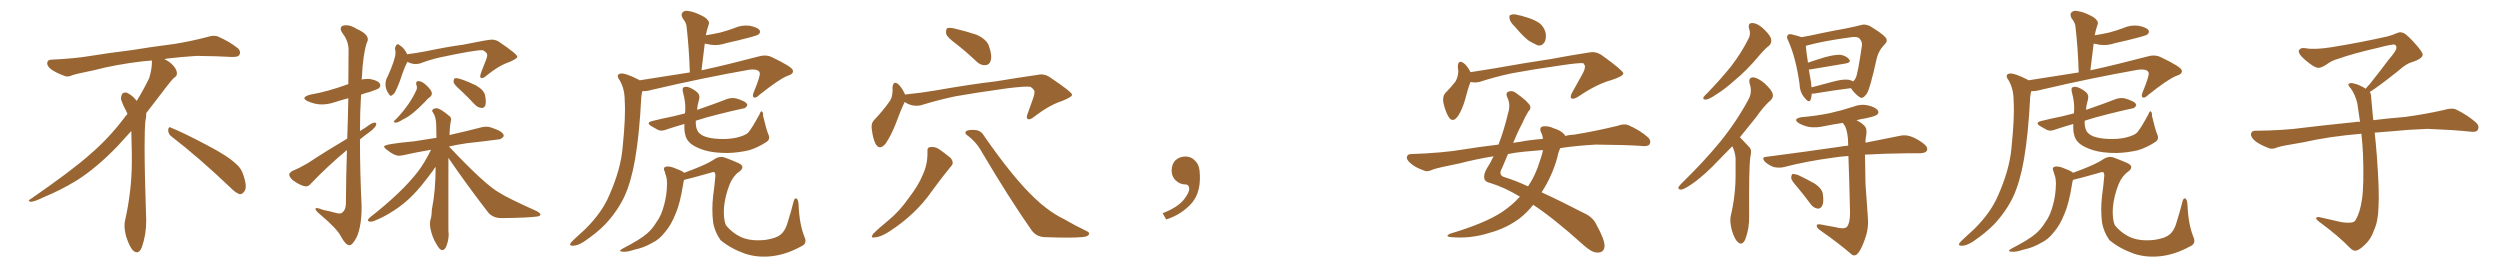 <svg xmlns="http://www.w3.org/2000/svg" xmlns:xlink="http://www.w3.org/1999/xlink" width="1350" height="150"><path fill="#996633" padding="10" d="M92.58 73.68L92.58 73.68Q90.82 72.36 90.82 70.17L90.82 70.17Q90.97 68.70 91.70 68.70L91.70 68.70Q91.99 68.70 92.43 68.99L92.43 68.99Q99.32 71.78 111.77 78.37L111.77 78.37Q123.05 84.23 127.59 88.62L127.59 88.62Q130.37 90.97 131.40 94.48L131.40 94.48Q132.71 98.29 132.71 100.63L132.71 100.63Q132.71 102.39 131.98 103.27L131.98 103.27Q130.96 104.88 129.49 104.88L129.49 104.88Q127.15 104.15 124.51 101.37L124.51 101.37Q107.08 84.81 92.58 73.68ZM82.03 33.54L82.03 33.54L82.03 32.67Q79.25 32.96 77.05 33.11L77.05 33.11Q62.26 34.86 50.68 37.94L50.68 37.94Q41.46 39.84 39.55 40.43L39.55 40.43Q37.65 41.31 36.33 41.31L36.33 41.31Q35.74 41.31 35.30 41.16L35.30 41.16Q30.76 39.55 28.13 37.79L28.13 37.79Q25.49 36.04 25.49 34.13L25.49 34.13L25.49 33.98Q25.63 32.37 27.54 32.23L27.54 32.23Q40.43 31.64 48.93 30.18L48.93 30.18Q56.84 28.86 71.92 26.95L71.92 26.95Q79.54 25.63 94.19 23.73L94.19 23.73Q103.13 22.27 111.62 20.07L111.62 20.07Q113.82 19.34 115.43 19.34L115.43 19.34Q116.60 19.34 117.48 19.63L117.48 19.63Q123.93 22.41 128.47 26.07L128.47 26.07Q129.64 27.25 129.64 28.42L129.64 28.42Q129.64 29.00 129.20 29.74L129.20 29.74Q128.61 30.76 125.68 30.76L125.68 30.76L124.95 30.76Q118.21 30.32 106.20 30.18L106.20 30.18Q97.27 30.76 90.09 31.64L90.09 31.64Q89.21 31.79 88.77 31.93L88.77 31.93Q91.41 33.11 93.60 35.45L93.60 35.45Q95.36 37.50 95.51 39.26L95.51 39.26L95.51 39.84Q95.51 41.02 94.34 41.75L94.34 41.75Q93.02 42.77 90.67 45.85L90.67 45.85Q84.23 54.35 78.96 61.08L78.96 61.08L78.96 61.82Q78.96 63.28 78.52 65.33L78.52 65.33Q78.08 69.43 78.08 79.25L78.08 79.25Q78.08 93.46 78.96 119.24L78.96 119.24Q78.96 126.71 76.61 133.45L76.61 133.45Q75.59 136.23 73.83 136.23L73.83 136.23Q72.95 136.23 71.78 135.21L71.78 135.21Q70.02 133.45 68.12 127.73L68.12 127.73Q67.24 124.37 67.24 121.88L67.24 121.88Q67.24 120.26 67.53 119.09L67.53 119.09Q71.19 102.83 71.19 87.01L71.19 87.01L71.19 82.62Q71.04 76.61 70.90 70.75L70.90 70.75Q66.80 75.29 63.57 78.81L63.57 78.81Q52.15 90.67 41.46 97.41L41.46 97.41Q32.81 102.69 23.88 106.35L23.88 106.35Q18.60 108.98 16.41 108.98L16.41 108.98Q15.53 108.54 15.53 108.25L15.53 108.25Q15.53 107.96 16.26 107.67L16.26 107.67Q39.40 91.70 48.78 83.20L48.78 83.20Q58.45 75 66.94 63.87L66.94 63.87Q67.82 62.55 68.85 61.52L68.85 61.52Q68.41 60.35 67.82 59.33L67.82 59.33Q66.65 57.28 65.63 54.49L65.63 54.49Q65.33 53.76 65.33 53.03L65.33 53.03Q65.33 52.00 65.92 50.83L65.92 50.83Q66.50 49.95 67.82 49.95L67.82 49.95L68.26 49.95Q71.19 51.27 73.10 53.61L73.10 53.61Q73.39 53.91 73.83 54.49L73.83 54.49Q77.34 48.78 80.57 42.19L80.57 42.19Q82.03 37.21 82.03 33.54ZM188.67 132.42L188.67 132.42Q186.62 132.42 183.98 127.44L183.98 127.44Q181.79 123.34 173.29 116.16L173.29 116.16Q170.36 113.82 170.36 112.79L170.36 112.79Q170.36 112.35 170.95 112.35L170.95 112.35Q171.97 112.35 174.61 113.38L174.61 113.38Q177.69 113.96 180.91 114.84L180.91 114.84Q182.37 115.28 183.25 115.28L183.25 115.28Q184.28 115.28 184.72 114.84L184.72 114.84Q186.62 113.53 186.77 110.30L186.77 110.30Q186.91 93.90 187.35 81.01L187.35 81.01Q176.95 89.65 167.87 99.17L167.87 99.17Q166.70 100.63 165.23 100.63L165.23 100.63Q162.89 100.63 158.20 97.41L158.20 97.41Q156.15 95.51 156.15 94.19L156.15 94.19Q156.45 93.02 158.20 92.14L158.20 92.14Q161.28 90.97 166.11 88.18L166.11 88.18Q176.07 81.59 187.50 74.85L187.50 74.85Q187.94 62.26 188.09 53.03L188.09 53.03Q184.28 54.05 180.69 55.22Q177.10 56.40 173.73 56.40L173.73 56.40Q170.07 56.40 166.11 54.64L166.11 54.64Q164.36 53.76 164.36 53.03L164.36 53.03Q164.36 52.00 167.43 51.12L167.43 51.12Q176.95 49.51 188.09 45.41L188.09 45.41L188.23 26.66Q188.09 21.97 185.01 18.02L185.01 18.02Q183.98 16.55 183.98 15.53L183.98 15.53Q183.98 13.62 187.06 13.62L187.06 13.62Q189.40 13.62 192.77 15.67L192.77 15.67Q198.63 18.31 198.63 21.24L198.63 21.24Q198.63 22.12 198.05 23.14L198.05 23.14Q196.00 29.44 195.41 41.75L195.41 41.75L195.26 42.92Q196.88 42.63 198.49 42.63L198.49 42.63L199.51 42.63Q205.37 43.65 205.37 46.14L205.37 46.14Q205.37 46.88 204.71 47.53Q204.05 48.19 199.66 49.66L199.66 49.66Q197.17 50.24 194.97 51.12L194.97 51.12Q194.38 60.94 194.38 70.75L194.38 70.75L197.46 68.85Q200.83 66.21 202.29 66.21L202.29 66.21Q203.17 66.21 203.17 66.94L203.17 66.94Q203.17 68.70 198.93 71.78L198.93 71.78Q196.58 73.39 194.38 75.29L194.38 75.29Q194.38 93.02 195.26 111.04L195.26 111.04L195.26 112.06Q195.26 121.73 192.77 127.73L192.77 127.73Q190.43 132.42 188.67 132.42ZM211.08 51.71L211.08 51.71Q210.50 51.71 209.91 50.68L209.91 50.68Q208.15 48.19 208.15 45.56L208.15 45.56Q208.15 43.21 209.47 41.02L209.47 41.02Q213.57 31.79 213.57 28.56L213.57 28.56Q213.57 27.39 213.28 26.22L213.28 26.22Q213.72 23.88 214.89 23.88L214.89 23.88Q215.33 23.88 215.48 24.17L215.48 24.17Q218.41 25.93 219.87 29.30L219.87 29.30Q224.41 28.71 229.25 27.83L229.25 27.83Q241.85 25.20 249.90 24.17L249.90 24.17Q263.53 21.39 265.58 21.39L265.58 21.39Q267.77 21.39 269.68 22.71L269.68 22.71Q279.35 29.30 279.35 30.62L279.35 30.62Q279.35 31.64 274.95 33.54L274.95 33.54Q269.24 35.45 262.65 40.87L262.65 40.87Q261.18 42.19 260.16 42.19L260.16 42.19Q259.42 42.19 259.28 41.16L259.28 41.16Q259.28 40.14 262.50 32.23L262.50 32.23Q263.09 30.62 263.09 30.03L263.09 30.03L263.09 29.59Q263.09 28.42 260.74 27.10L260.74 27.10L260.30 27.10Q255.91 27.10 237.30 31.05L237.30 31.05Q231.74 32.37 226.76 34.28L226.76 34.28Q225.59 34.57 224.41 34.57L224.41 34.57Q222.22 34.57 220.02 33.40L220.02 33.40Q218.70 35.45 215.92 43.80L215.92 43.80Q213.28 50.98 211.82 51.27L211.82 51.27Q211.52 51.71 211.08 51.71ZM213.87 66.21L213.87 66.21L213.57 66.21Q212.70 66.21 212.70 65.77L212.70 65.77Q212.70 65.19 214.31 63.87L214.31 63.87Q221.34 56.40 224.85 48.63L224.85 48.63Q225.15 48.05 225.15 47.31L225.15 47.31Q225.15 46.73 224.93 46.07Q224.71 45.41 224.71 44.97L224.71 44.97Q224.71 43.80 226.03 43.80L226.03 43.80Q227.93 43.80 230.57 46.36Q233.20 48.93 233.20 50.39L233.20 50.39Q233.20 51.71 232.10 52.44Q231.01 53.17 229.54 54.93L229.54 54.93Q222.36 62.40 217.68 64.45L217.68 64.45Q214.89 66.21 213.87 66.21ZM260.16 58.30L260.16 58.30Q258.11 58.15 256.64 56.69L256.64 56.69Q252.39 52.15 248.44 48.49L248.44 48.49Q245.36 45.85 244.92 44.38L244.92 44.38Q244.92 42.92 245.51 42.33L245.51 42.33L246.09 42.19Q248.73 42.19 257.08 46.14L257.08 46.14Q261.33 48.63 261.91 51.42L261.91 51.42Q262.35 53.32 262.35 54.79L262.35 54.79Q262.35 58.30 260.16 58.30ZM238.77 135.06L238.77 135.06Q237.45 135.06 235.69 131.84L235.69 131.84Q233.35 128.17 232.32 122.90L232.32 122.90L232.18 121.00Q232.18 119.97 232.32 119.09L232.32 119.09Q233.06 117.33 233.20 113.23L233.20 113.23Q235.25 102.83 235.25 90.09L235.25 90.09Q234.38 91.11 233.79 92.14L233.79 92.14Q227.20 101.07 223.10 105.18L223.10 105.18Q218.41 110.01 212.77 113.67Q207.13 117.33 202.15 119.24L202.15 119.24Q201.27 119.68 200.39 119.68L200.39 119.68Q198.63 119.68 198.63 118.95L198.63 118.95Q198.63 118.51 199.66 117.48L199.66 117.48Q217.24 103.71 225.73 92.58L225.73 92.58Q229.25 88.04 232.76 80.86L232.76 80.86Q224.41 82.32 217.82 83.79L217.82 83.79Q216.50 84.08 215.33 84.08L215.33 84.08Q212.84 84.08 208.89 80.86L208.89 80.86Q207.42 79.83 207.42 79.10L207.42 79.10Q207.42 77.78 223.54 76.32L223.54 76.32L235.69 74.41Q235.69 70.46 235.55 67.38L235.55 67.38Q235.40 63.13 233.94 60.94L233.94 60.94Q233.35 60.21 233.35 59.77L233.35 59.77Q233.35 59.33 234.01 58.89Q234.67 58.45 235.69 58.45L235.69 58.45Q237.74 58.45 242.87 62.84L242.87 62.84Q243.60 63.43 243.60 64.45L243.60 64.45L243.46 65.48Q242.87 67.97 242.72 72.95L242.72 72.95Q242.72 72.80 243.16 72.80L243.16 72.80Q251.66 70.90 260.16 68.70L260.16 68.70Q261.47 68.41 262.65 68.41L262.65 68.41Q264.26 68.41 265.58 68.99L265.58 68.99Q272.02 71.04 272.02 73.39L272.02 73.39L272.02 73.54Q270.70 75.29 269.24 75.29L269.24 75.29L269.09 75.29Q261.47 76.32 252.10 77.34L252.10 77.34Q246.97 78.08 242.43 79.10L242.43 79.10Q262.35 100.20 269.82 104.15L269.82 104.15Q273.49 106.64 290.04 114.11L290.04 114.11Q291.80 115.14 291.80 115.72L291.80 115.72Q291.80 116.75 290.19 116.89L290.19 116.89Q285.64 117.63 270.70 117.77L270.70 117.77Q266.46 117.77 263.82 114.99L263.82 114.99Q251.81 99.46 242.14 85.25L242.14 85.25L242.14 124.51L242.29 126.56Q242.29 129.93 240.82 133.45L240.82 133.45Q239.94 135.06 238.77 135.06ZM345.41 43.36L345.41 43.36Q360.21 41.02 372.51 39.11L372.51 39.11Q372.07 25.78 370.75 14.36L370.75 14.36Q370.61 12.30 368.70 9.96L368.70 9.96Q367.53 7.76 368.55 6.74L368.55 6.74Q369.73 5.42 372.07 6.01L372.07 6.01Q375.44 6.45 380.42 9.23L380.42 9.23Q383.35 11.28 382.76 13.04L382.76 13.04Q382.47 13.92 382.03 15.38L382.03 15.38Q381.59 16.85 381.15 19.04L381.15 19.04Q384.96 18.46 388.92 17.58L388.92 17.58Q392.72 16.55 396.39 15.23L396.39 15.23Q400.49 13.33 404.88 13.92L404.88 13.92Q409.13 14.79 410.16 16.26L410.16 16.26Q410.89 17.58 409.57 18.60L409.57 18.60Q409.13 19.04 405.91 19.92L405.91 19.92Q398.88 21.83 392.14 23.29L392.14 23.29Q387.89 24.76 383.79 24.17L383.79 24.17Q382.03 23.73 380.57 23.58L380.57 23.58Q379.69 30.47 378.81 37.94L378.81 37.94Q379.39 37.79 380.27 37.65L380.27 37.65Q393.60 34.72 409.13 30.62L409.13 30.62Q413.38 29.30 416.60 30.76L416.60 30.76Q428.03 36.18 428.17 38.09L428.17 38.09Q428.61 39.99 425.10 41.02L425.10 41.02Q420.70 42.77 410.01 51.27L410.01 51.27Q408.11 53.17 407.08 52.59L407.08 52.59Q406.05 52.00 407.08 49.66L407.08 49.66Q410.45 41.46 410.30 39.55L410.30 39.55Q410.01 37.06 404.59 37.65L404.59 37.65Q379.69 42.04 352.73 48.34L352.73 48.34Q349.07 49.37 346.88 49.22L346.88 49.22Q346.44 50.68 346.29 52.59L346.29 52.59Q345.26 72.80 342.92 86.13L342.92 86.13Q340.87 98.00 337.21 106.05L337.21 106.05Q333.40 114.11 326.81 121.14L326.81 121.14Q322.27 125.83 315.09 130.66L315.09 130.66Q311.72 132.71 309.38 132.71L309.38 132.71Q307.47 132.71 307.91 131.69L307.91 131.69Q308.35 130.66 310.55 128.76L310.55 128.76Q313.18 126.42 315.97 123.78L315.97 123.78Q325.05 114.84 329.00 105.47L329.00 105.47Q335.16 91.55 336.18 79.98L336.18 79.98Q337.94 62.84 337.35 54.49L337.35 54.49Q337.35 48.05 334.72 43.51L334.72 43.51Q332.23 40.14 335.30 39.70L335.30 39.70Q337.79 39.40 344.97 43.07L344.97 43.07Q345.26 43.21 345.41 43.36ZM414.84 72.36L414.84 72.36Q416.16 75.15 413.96 76.61L413.96 76.61Q409.28 79.69 404.44 81.15L404.44 81.15Q398.73 82.47 392.87 82.62L392.87 82.62Q385.40 82.62 380.42 81.15L380.42 81.15Q375.44 79.54 373.10 77.64L373.10 77.64Q370.46 75.44 370.02 72.66L370.02 72.66Q369.43 70.90 369.58 66.94L369.58 66.94Q364.45 68.41 360.06 69.87L360.06 69.87Q357.28 71.04 355.37 70.17L355.37 70.17Q353.47 69.14 351.71 68.12L351.71 68.12Q348.63 66.21 352.29 65.33L352.29 65.33Q358.15 63.87 363.43 62.84L363.43 62.84Q366.36 62.11 369.87 61.23L369.87 61.23Q369.87 60.64 370.02 60.06L370.02 60.06Q370.31 55.22 368.85 49.95L368.85 49.95Q368.26 47.61 369.14 47.17L369.14 47.17Q370.31 46.58 372.07 47.17L372.07 47.17Q375 48.34 376.76 50.10L376.76 50.10Q378.08 51.42 377.49 53.76L377.49 53.76Q376.61 56.69 376.46 59.33L376.46 59.33Q377.49 58.89 378.96 58.45L378.96 58.45Q385.84 56.10 392.58 53.47L392.58 53.47Q395.21 52.59 397.56 53.17L397.56 53.17Q399.61 53.76 400.49 54.20L400.49 54.20Q403.56 55.37 403.56 56.84L403.56 56.84Q402.69 58.59 401.22 58.59L401.22 58.59Q395.07 59.91 387.60 61.82L387.60 61.82Q381.01 63.43 375.73 65.19L375.73 65.19Q375.59 68.26 376.46 70.17L376.46 70.17Q377.05 72.07 380.13 73.54L380.13 73.54Q383.64 74.85 388.18 75L388.18 75Q393.46 75.29 398.00 74.27L398.00 74.27Q402.54 73.10 404.00 71.63L404.00 71.63Q406.05 69.29 410.16 61.67L410.16 61.67Q410.89 59.62 411.47 60.21L411.47 60.21Q412.21 60.79 412.06 62.55L412.06 62.55Q413.82 70.02 414.84 72.36ZM432.42 133.15L432.42 133.15L432.42 133.15Q424.95 137.26 417.33 138.28L417.33 138.28Q409.28 139.31 402.25 136.96L402.25 136.96Q394.48 134.18 389.06 129.64L389.06 129.64Q385.99 125.24 385.11 120.26L385.11 120.26Q384.23 113.23 385.11 105.62L385.11 105.62Q385.84 100.49 386.28 95.21L386.28 95.21Q386.43 93.90 385.84 93.02L385.84 93.02Q385.11 92.72 383.64 93.31L383.64 93.31Q373.83 96.09 369.43 97.12L369.43 97.12Q368.99 98.29 368.85 99.76L368.85 99.76Q367.24 109.86 364.89 115.28L364.89 115.28Q362.40 121.58 359.18 125.24L359.18 125.24Q356.10 129.35 352.00 131.25L352.00 131.25Q347.75 133.74 342.77 134.77L342.77 134.77Q338.82 136.08 336.91 135.94L336.91 135.94Q333.11 135.94 336.33 134.18L336.33 134.18Q345.70 129.35 349.37 126.12L349.37 126.12Q352.29 123.63 354.49 119.97L354.49 119.97Q357.13 116.46 358.59 110.74L358.59 110.74Q360.06 105.76 360.21 99.17L360.21 99.17Q360.21 96.68 359.62 94.92L359.62 94.92Q359.18 93.75 359.03 92.87L359.03 92.87Q357.86 90.67 359.33 90.09L359.33 90.09Q361.38 89.36 365.48 91.26L365.48 91.26Q368.41 92.29 369.43 93.31L369.43 93.31Q371.48 92.58 374.12 91.55L374.12 91.55Q382.03 88.48 385.55 86.13L385.55 86.13Q388.62 83.94 391.85 85.25L391.85 85.25Q396.53 87.01 398.73 88.04L398.73 88.04Q402.83 89.94 399.17 92.72L399.17 92.72Q395.95 94.92 394.04 99.46L394.04 99.46Q391.55 105.76 390.97 111.91L390.97 111.91Q390.53 118.07 391.99 121.58L391.99 121.58Q395.80 126.27 401.22 128.47L401.22 128.47Q406.49 130.37 413.67 129.49L413.67 129.49Q419.24 128.61 421.44 126.71L421.44 126.71Q424.22 124.66 425.68 118.95L425.68 118.95Q427.15 114.40 428.61 108.54L428.61 108.54Q429.20 106.64 430.22 107.23L430.22 107.23Q431.10 107.96 431.25 110.74L431.25 110.74Q431.69 121.29 434.47 128.03L434.47 128.03Q436.08 131.69 432.42 133.15ZM516.36 23.73L516.36 23.73Q511.52 20.21 510.94 18.31L510.94 18.31Q510.64 15.82 511.52 15.23L511.52 15.23Q512.55 14.79 515.33 15.38L515.33 15.38Q521.63 16.85 527.34 18.75L527.34 18.75Q533.06 21.39 534.08 25.05L534.08 25.05Q535.84 30.03 534.96 32.81L534.96 32.81Q534.23 35.01 532.32 35.16L532.32 35.16Q529.54 35.45 527.20 33.11L527.20 33.11Q521.63 27.83 516.36 23.73ZM488.53 55.08L488.53 55.08Q488.38 55.22 488.38 55.37L488.38 55.37Q486.33 59.62 483.54 67.24L483.54 67.24Q481.05 73.39 478.27 77.49L478.27 77.49Q474.90 81.59 472.71 77.49L472.71 77.49Q471.39 74.85 470.80 70.02L470.80 70.02Q470.21 66.80 471.97 64.89L471.97 64.89Q476.81 59.77 480.03 55.22L480.03 55.22Q481.79 53.03 481.93 49.80L481.93 49.80Q482.08 48.34 481.93 47.31L481.93 47.31Q482.37 43.21 485.16 45.56L485.16 45.56Q486.91 47.17 488.67 50.83L488.67 50.83Q488.67 50.98 488.67 51.12L488.67 51.12Q488.96 50.98 489.11 50.98L489.11 50.98Q497.02 50.24 504.64 48.93L504.64 48.93Q524.71 45.41 537.60 43.95L537.60 43.95Q550.05 41.89 560.30 40.43L560.30 40.43Q563.96 39.55 567.19 41.89L567.19 41.89Q578.76 49.66 578.91 51.12L578.91 51.12Q579.05 52.29 573.63 54.49L573.63 54.49Q566.75 56.69 558.69 62.84L558.69 62.84Q556.35 64.89 555.03 64.31L555.03 64.31Q554.00 63.72 554.88 61.52L554.88 61.52Q556.49 56.98 557.96 52.88L557.96 52.88Q558.69 50.68 558.54 50.10L558.54 50.10Q559.13 48.78 556.49 46.88L556.49 46.88Q553.71 46.44 543.46 47.75L543.46 47.75Q526.61 50.10 515.92 52.00L515.92 52.00Q506.25 54.05 497.31 56.84L497.31 56.84Q492.63 57.86 488.53 55.08ZM500.83 82.03L500.83 82.03Q500.54 79.54 502.44 79.39L502.44 79.39Q504.93 79.10 507.13 80.57L507.13 80.57Q510.50 82.91 513.28 85.25L513.28 85.25Q515.48 87.89 513.57 89.79L513.57 89.79Q508.59 95.80 503.17 103.27L503.17 103.27Q494.53 115.72 480.32 124.95L480.32 124.95Q475.63 128.03 472.41 128.17L472.41 128.17Q469.92 128.76 471.39 126.42L471.39 126.42Q474.02 123.63 479.44 119.24L479.44 119.24Q485.74 114.11 490.72 106.93L490.72 106.93Q496.00 100.05 498.19 94.63L498.19 94.63Q500.98 88.77 500.83 82.03ZM522.36 73.10L522.36 73.10L522.36 73.10Q520.90 72.07 521.48 71.04L521.48 71.04Q522.95 69.73 527.49 70.31L527.49 70.31Q530.13 70.90 531.59 73.68L531.59 73.68Q547.41 96.39 558.84 107.08L558.84 107.08Q562.35 110.45 564.99 112.35L564.99 112.35Q570.26 116.31 574.37 118.21L574.37 118.21Q580.37 121.73 587.11 124.95L587.11 124.95Q588.72 125.83 587.84 126.86L587.84 126.86Q586.96 127.88 584.33 128.03L584.33 128.03Q578.61 128.61 563.53 128.03L563.53 128.03Q559.42 127.59 557.08 124.37L557.08 124.37Q545.07 107.23 530.42 82.47L530.42 82.47Q527.34 76.76 522.36 73.10ZM647.75 91.99L647.75 91.99L647.75 91.99Q648.93 103.27 643.65 109.57L643.65 109.57Q638.09 115.87 629.74 118.51L629.74 118.51L627.83 115.14Q636.47 111.77 639.70 107.23L639.70 107.23Q642.19 103.86 642.19 101.95L642.19 101.95Q642.04 99.61 640.14 99.61L640.14 99.61Q637.06 99.61 634.72 97.27L634.72 97.27Q632.67 95.21 632.67 91.99L632.67 91.99Q632.81 88.48 634.72 86.57L634.72 86.57Q636.91 84.52 640.14 84.52L640.14 84.52Q642.92 84.52 644.82 86.28L644.82 86.28Q647.31 88.33 647.75 91.99ZM818.12 14.50L818.12 14.50Q815.63 12.16 815.19 10.25L815.19 10.25Q814.75 8.20 815.77 8.06L815.77 8.06Q817.24 7.32 820.02 8.20L820.02 8.20Q821.92 8.50 823.39 9.08L823.39 9.08Q827.34 10.11 830.57 12.01L830.57 12.01Q833.64 13.92 834.67 17.87L834.67 17.87Q835.11 20.80 834.08 22.71L834.08 22.71Q832.62 25.05 830.27 24.46L830.27 24.46Q828.37 23.58 825.73 22.12L825.73 22.12Q822.66 19.92 818.12 14.50ZM794.09 44.24L794.09 44.24Q792.63 47.90 791.16 53.76L791.16 53.76Q789.70 58.89 787.50 62.40L787.50 62.40Q784.42 66.94 782.08 62.84L782.08 62.84Q780.47 60.06 779.44 55.52L779.44 55.52Q778.86 52.29 780.32 50.39L780.32 50.39Q783.54 47.17 785.89 44.09L785.89 44.09Q787.35 41.75 787.50 38.53L787.50 38.53Q787.35 37.06 787.21 36.04L787.21 36.04Q787.35 31.93 790.43 34.13L790.43 34.13Q792.19 35.30 794.09 38.96L794.09 38.96Q799.95 38.09 806.10 37.06L806.10 37.06Q825.15 33.69 837.16 31.93L837.16 31.93Q848.88 29.74 858.54 28.27L858.54 28.27Q862.06 27.69 865.28 30.03L865.28 30.03Q876.42 38.09 876.56 39.55L876.56 39.55Q876.86 41.02 870.26 43.21L870.26 43.21Q862.21 45.41 852.54 52.00L852.54 52.00Q849.90 53.76 848.58 53.17L848.58 53.17Q847.71 52.59 848.73 50.39L848.73 50.39Q851.81 44.82 854.59 39.84L854.59 39.84Q855.91 37.35 855.76 36.47L855.76 36.47Q856.35 35.89 855.03 34.13L855.03 34.13Q852.69 33.84 842.87 35.30L842.87 35.30Q826.61 37.65 816.50 39.55L816.50 39.55Q807.42 41.46 798.93 44.24L798.93 44.24Q796.44 44.82 794.09 44.24ZM820.75 106.20L820.75 106.20Q812.55 101.22 804.93 98.88L804.93 98.88Q802.00 98.29 801.56 96.53L801.56 96.53Q800.98 94.34 802.73 91.26L802.73 91.26Q804.64 88.33 806.54 84.38L806.54 84.38Q796.73 85.99 788.38 88.18L788.38 88.18Q776.51 90.53 773.73 91.55L773.73 91.55Q770.95 92.87 769.48 92.29L769.48 92.29Q764.79 90.67 762.45 88.77L762.45 88.77Q759.67 86.72 759.67 84.96L759.67 84.96Q759.96 83.20 761.87 83.20L761.87 83.20Q779.00 82.62 790.14 80.71L790.14 80.71Q797.17 79.54 809.18 78.08L809.18 78.08Q812.11 70.61 814.45 60.79L814.45 60.79Q815.77 56.40 814.01 52.73L814.01 52.73Q812.70 49.95 814.89 49.37L814.89 49.37Q816.80 48.78 818.70 50.24L818.70 50.24Q825.29 54.93 826.32 57.28L826.32 57.28Q826.76 58.89 825.29 60.21L825.29 60.21Q823.54 62.99 821.78 67.09L821.78 67.09Q819.87 70.46 817.09 77.20L817.09 77.20Q818.85 76.76 820.75 76.61L820.75 76.61Q825.59 75.59 833.20 75L833.20 75Q832.91 72.66 832.03 71.19L832.03 71.19Q831.15 68.85 833.06 68.26L833.06 68.26Q835.99 67.82 839.06 69.29L839.06 69.29Q843.02 70.46 844.92 72.80L844.92 72.80Q845.07 72.95 845.21 73.39L845.21 73.39Q847.56 72.80 850.34 72.66L850.34 72.66Q861.91 70.75 873.34 67.97L873.34 67.97Q877.00 66.65 879.20 67.53L879.20 67.53Q885.64 70.31 890.04 74.27L890.04 74.27Q891.80 76.03 890.77 77.93L890.77 77.93Q889.75 79.25 886.52 78.81L886.52 78.81Q877.73 78.22 861.77 78.08L861.77 78.08Q851.07 78.66 842.58 79.98L842.58 79.98Q841.55 81.88 840.97 84.96L840.97 84.96Q838.18 95.07 832.47 103.86L832.47 103.86Q842.43 108.40 855.18 114.99L855.18 114.99Q860.16 117.19 862.06 121.29L862.06 121.29Q866.60 129.49 866.46 133.01L866.46 133.01Q866.16 136.52 862.50 136.38L862.50 136.38Q859.57 136.38 855.18 132.42L855.18 132.42Q838.92 117.77 827.93 110.60L827.93 110.60Q824.71 114.70 820.61 117.92L820.61 117.92Q813.28 123.34 804.49 125.68L804.49 125.68Q794.09 129.05 783.40 128.03L783.40 128.03Q780.18 127.73 782.81 126.27L782.81 126.27Q802.00 120.56 811.23 114.40L811.23 114.40Q816.65 110.74 820.75 106.20ZM831.59 86.72L831.59 86.72L831.59 86.72Q832.76 83.64 833.20 81.01L833.20 81.01Q828.22 81.45 823.24 81.88L823.24 81.88Q818.41 82.32 814.31 83.20L814.31 83.20Q812.84 86.72 811.08 90.82L811.08 90.82Q808.74 94.78 812.84 95.80L812.84 95.80Q818.12 97.41 825.15 100.63L825.15 100.63Q829.25 94.63 831.59 86.72ZM944.53 15.53L944.53 15.53Q943.65 12.30 946.44 12.45L946.44 12.45Q949.22 12.60 952.44 15.67L952.44 15.67Q956.25 19.34 956.40 21.24L956.40 21.24Q956.84 23.14 955.37 24.61L955.37 24.61Q953.03 26.37 949.95 30.03L949.95 30.03Q943.07 38.23 936.91 43.21L936.91 43.21Q931.20 48.34 926.81 50.98L926.81 50.98Q923.00 53.61 921.24 53.76L921.24 53.76Q919.34 53.91 919.92 52.44L919.92 52.44Q920.51 51.56 921.97 50.24L921.97 50.24Q929.30 42.63 934.72 35.89L934.72 35.89Q940.28 28.71 944.24 20.80L944.24 20.80Q945.56 18.31 944.53 15.53ZM935.45 78.96L935.45 78.96Q931.93 82.62 928.86 85.69L928.86 85.69Q920.21 94.92 913.48 99.46L913.48 99.46Q909.38 102.25 907.91 102.39L907.91 102.39Q905.86 102.39 906.45 100.93L906.45 100.93Q906.88 100.20 908.35 98.73L908.35 98.73Q920.07 87.30 928.86 76.61L928.86 76.61Q937.79 65.63 944.38 53.32L944.38 53.32Q946.29 49.66 944.82 45.12L944.82 45.12Q943.95 41.89 946.73 41.75L946.73 41.75Q949.37 42.04 953.03 45.12L953.03 45.12Q956.84 48.78 957.28 50.68L957.28 50.68Q957.71 52.59 956.25 54.05L956.25 54.05Q952.59 57.13 948.19 63.43L948.19 63.43Q943.65 69.14 939.55 74.12L939.55 74.12Q939.84 74.41 940.28 74.85L940.28 74.85Q942.19 76.90 944.82 79.69L944.82 79.69Q946.14 81.15 945.12 85.11L945.12 85.11Q944.38 90.82 944.53 116.75L944.53 116.75Q944.68 123.34 942.48 129.20L942.48 129.20Q940.72 133.01 938.38 130.66L938.38 130.66Q936.62 129.20 935.16 124.22L935.16 124.22Q933.98 119.53 934.57 116.75L934.57 116.75Q937.35 105.03 937.21 93.46L937.21 93.46Q937.21 89.36 937.21 85.25L937.21 85.25Q936.91 82.03 935.45 78.96ZM978.37 50.54L978.37 50.54Q978.22 52.44 977.78 53.76L977.78 53.76Q976.90 55.96 974.56 52.88L974.56 52.88Q971.92 49.95 971.78 45.56L971.78 45.56Q969.73 30.91 965.63 21.97L965.63 21.97Q964.45 19.78 965.48 18.90L965.48 18.90Q965.92 18.16 967.68 18.60L967.68 18.60Q971.34 19.48 972.80 20.07L972.80 20.07Q977.34 19.34 983.06 18.02L983.06 18.02Q990.82 16.41 996.68 15.38L996.68 15.38Q1001.07 14.50 1004.59 13.62L1004.59 13.62Q1006.93 12.74 1009.72 14.06L1009.72 14.06Q1015.87 17.72 1018.07 20.07L1018.07 20.07Q1019.68 21.97 1017.92 23.73L1017.92 23.73Q1014.40 27.25 1013.38 31.79L1013.38 31.79L1013.38 31.79Q1009.86 47.75 1008.11 50.54L1008.11 50.54Q1005.91 53.61 1004.44 52.59L1004.44 52.59Q1002.10 51.27 999.46 47.61L999.46 47.61Q990.97 48.63 979.54 50.54L979.54 50.54Q978.81 50.54 978.37 50.54ZM998.29 43.07L998.29 43.07Q999.76 43.36 1000.63 43.95L1000.63 43.95Q1001.51 43.36 1002.10 42.04L1002.10 42.04Q1003.27 39.70 1005.47 24.32L1005.47 24.32Q1005.62 22.56 1004.15 20.80L1004.15 20.80Q1002.98 19.63 999.76 20.07L999.76 20.07Q984.67 22.12 976.17 24.46L976.17 24.46Q975.59 24.61 975.15 24.76L975.15 24.76Q975.29 27.54 976.32 33.84L976.32 33.84Q980.57 32.37 985.40 30.91L985.40 30.91Q990.82 29.44 993.90 29.59L993.90 29.59Q997.12 30.18 998.58 32.08L998.58 32.08Q999.76 33.69 996.68 34.28L996.68 34.28Q988.62 35.60 977.49 37.50L977.49 37.50Q976.90 37.50 976.76 37.50L976.76 37.50Q977.34 40.58 977.93 44.24L977.93 44.24Q978.08 45.70 978.22 47.17L978.22 47.17Q983.64 45.70 990.38 43.95L990.38 43.95Q995.51 42.63 998.29 43.07ZM990.82 122.61L990.82 122.61Q995.51 123.93 997.27 122.61L997.27 122.61Q999.02 120.56 999.02 114.84L999.02 114.84Q998.58 95.36 998.14 84.23L998.14 84.23Q993.75 84.52 990.09 85.11L990.09 85.11Q975.73 87.01 963.28 90.23L963.28 90.23Q961.08 90.82 957.86 90.23L957.86 90.23Q955.37 89.36 953.17 87.45L953.17 87.45Q950.83 84.81 953.91 84.67L953.91 84.67Q975.29 81.88 993.46 79.25L993.46 79.25Q995.65 78.81 998.00 78.66L998.00 78.66Q998.00 78.08 998.00 77.93L998.00 77.93Q998.00 71.63 996.24 67.97L996.24 67.97Q995.36 66.94 995.21 66.36L995.21 66.36Q990.09 67.09 985.11 68.12L985.11 68.12Q980.71 69.14 976.76 68.55L976.76 68.55Q973.54 67.82 971.34 66.50L971.34 66.50Q967.82 64.16 972.80 63.28L972.80 63.28Q981.15 62.55 988.18 61.08L988.18 61.08Q994.63 59.62 1000.49 57.71L1000.49 57.71Q1004.88 55.96 1008.98 56.98L1008.98 56.98Q1013.09 58.01 1014.11 59.77L1014.11 59.77Q1014.84 60.94 1013.53 61.96L1013.53 61.96Q1012.50 62.84 1007.52 63.87L1007.52 63.87Q1004.74 64.31 1002.54 64.89L1002.54 64.89Q1006.35 66.94 1007.37 68.70L1007.37 68.70Q1008.40 70.31 1007.52 74.41L1007.52 74.41Q1007.37 75.59 1007.37 77.05L1007.37 77.05Q1018.07 74.85 1025.68 73.39L1025.68 73.39Q1028.61 72.66 1031.40 73.54L1031.40 73.54Q1034.77 74.56 1038.87 77.64L1038.87 77.64Q1041.36 79.69 1040.48 81.45L1040.48 81.45Q1039.75 82.62 1036.96 82.76L1036.96 82.76Q1033.89 82.76 1030.37 82.76L1030.37 82.76Q1017.33 82.91 1007.08 83.50L1007.08 83.50Q1007.23 91.26 1007.37 99.32L1007.37 99.32Q1008.11 109.28 1008.54 115.87L1008.54 115.87Q1009.28 122.75 1007.37 128.17L1007.37 128.17Q1005.47 133.89 1003.71 136.23L1003.71 136.23Q1001.81 138.87 999.90 137.40L999.90 137.40Q993.16 131.54 982.91 124.37L982.91 124.37Q981.15 123.19 981.01 121.88L981.01 121.88Q980.86 121.00 982.76 121.14L982.76 121.14Q987.16 122.02 990.82 122.61ZM970.46 100.93L970.46 100.93L970.46 100.93Q967.38 97.56 967.24 96.09L967.24 96.09Q967.38 94.34 967.97 93.90L967.97 93.90Q968.99 93.90 970.90 94.48L970.90 94.48Q975.88 96.83 979.98 99.17L979.98 99.17Q984.23 102.10 984.38 105.18L984.38 105.18Q984.96 109.28 983.94 111.18L983.94 111.18Q983.06 112.79 981.59 112.65L981.59 112.65Q979.39 112.35 977.93 110.45L977.93 110.45Q974.12 105.32 970.46 100.93ZM1095.41 43.36L1095.41 43.36Q1110.21 41.02 1122.51 39.11L1122.51 39.11Q1122.07 25.78 1120.75 14.36L1120.75 14.36Q1120.61 12.30 1118.70 9.96L1118.70 9.96Q1117.53 7.76 1118.55 6.74L1118.55 6.74Q1119.73 5.42 1122.07 6.01L1122.07 6.01Q1125.44 6.45 1130.42 9.23L1130.42 9.23Q1133.35 11.28 1132.76 13.04L1132.76 13.04Q1132.47 13.92 1132.03 15.38L1132.03 15.38Q1131.59 16.85 1131.15 19.04L1131.15 19.04Q1134.96 18.46 1138.92 17.58L1138.92 17.58Q1142.72 16.55 1146.39 15.23L1146.39 15.23Q1150.49 13.33 1154.88 13.92L1154.88 13.92Q1159.13 14.79 1160.16 16.26L1160.16 16.26Q1160.89 17.58 1159.57 18.60L1159.57 18.60Q1159.13 19.04 1155.91 19.92L1155.91 19.92Q1148.88 21.83 1142.14 23.29L1142.14 23.29Q1137.89 24.76 1133.79 24.17L1133.79 24.17Q1132.03 23.73 1130.57 23.58L1130.57 23.58Q1129.69 30.47 1128.81 37.94L1128.81 37.94Q1129.39 37.79 1130.27 37.65L1130.27 37.65Q1143.60 34.72 1159.13 30.62L1159.13 30.62Q1163.38 29.30 1166.60 30.76L1166.60 30.76Q1178.03 36.18 1178.17 38.09L1178.17 38.09Q1178.61 39.99 1175.10 41.02L1175.10 41.02Q1170.70 42.77 1160.01 51.27L1160.01 51.27Q1158.11 53.17 1157.08 52.59L1157.08 52.59Q1156.05 52.00 1157.08 49.66L1157.08 49.66Q1160.45 41.46 1160.30 39.55L1160.30 39.55Q1160.01 37.06 1154.59 37.65L1154.59 37.65Q1129.69 42.04 1102.73 48.34L1102.73 48.34Q1099.07 49.37 1096.88 49.22L1096.88 49.22Q1096.44 50.68 1096.29 52.59L1096.29 52.59Q1095.26 72.80 1092.92 86.13L1092.92 86.13Q1090.87 98.00 1087.21 106.05L1087.21 106.05Q1083.40 114.11 1076.81 121.14L1076.81 121.14Q1072.27 125.83 1065.09 130.66L1065.09 130.66Q1061.72 132.71 1059.38 132.71L1059.38 132.71Q1057.47 132.71 1057.91 131.69L1057.91 131.69Q1058.35 130.66 1060.55 128.76L1060.55 128.76Q1063.18 126.42 1065.97 123.78L1065.97 123.78Q1075.05 114.84 1079.00 105.47L1079.00 105.47Q1085.16 91.55 1086.18 79.98L1086.18 79.98Q1087.94 62.84 1087.35 54.49L1087.35 54.49Q1087.35 48.05 1084.72 43.51L1084.72 43.51Q1082.23 40.14 1085.30 39.70L1085.30 39.70Q1087.79 39.40 1094.97 43.07L1094.97 43.07Q1095.26 43.21 1095.41 43.36ZM1164.84 72.36L1164.84 72.36Q1166.16 75.15 1163.96 76.61L1163.96 76.61Q1159.28 79.69 1154.44 81.15L1154.44 81.15Q1148.73 82.47 1142.87 82.62L1142.87 82.62Q1135.40 82.62 1130.42 81.15L1130.42 81.15Q1125.44 79.54 1123.10 77.64L1123.10 77.64Q1120.46 75.44 1120.02 72.66L1120.02 72.66Q1119.43 70.90 1119.58 66.94L1119.58 66.94Q1114.45 68.41 1110.06 69.87L1110.06 69.87Q1107.28 71.04 1105.37 70.17L1105.37 70.17Q1103.47 69.14 1101.71 68.12L1101.71 68.12Q1098.63 66.21 1102.29 65.33L1102.29 65.33Q1108.15 63.87 1113.43 62.84L1113.43 62.84Q1116.36 62.11 1119.87 61.23L1119.87 61.23Q1119.87 60.64 1120.02 60.06L1120.02 60.06Q1120.31 55.22 1118.85 49.95L1118.85 49.95Q1118.26 47.61 1119.14 47.17L1119.14 47.17Q1120.31 46.58 1122.07 47.17L1122.07 47.17Q1125 48.34 1126.76 50.10L1126.76 50.10Q1128.08 51.42 1127.49 53.76L1127.49 53.76Q1126.61 56.69 1126.46 59.33L1126.46 59.33Q1127.49 58.89 1128.96 58.45L1128.96 58.45Q1135.84 56.10 1142.58 53.47L1142.58 53.47Q1145.21 52.59 1147.56 53.17L1147.56 53.17Q1149.61 53.76 1150.49 54.20L1150.49 54.20Q1153.56 55.37 1153.56 56.84L1153.56 56.84Q1152.69 58.59 1151.22 58.59L1151.22 58.59Q1145.07 59.91 1137.60 61.82L1137.60 61.82Q1131.01 63.43 1125.73 65.19L1125.73 65.19Q1125.59 68.26 1126.46 70.17L1126.46 70.17Q1127.05 72.07 1130.13 73.54L1130.13 73.54Q1133.64 74.85 1138.18 75L1138.18 75Q1143.46 75.29 1148.00 74.27L1148.00 74.27Q1152.54 73.10 1154.00 71.63L1154.00 71.63Q1156.05 69.29 1160.16 61.67L1160.16 61.67Q1160.89 59.62 1161.47 60.21L1161.47 60.21Q1162.21 60.79 1162.06 62.55L1162.06 62.55Q1163.82 70.02 1164.84 72.36ZM1182.42 133.15L1182.42 133.15L1182.42 133.15Q1174.95 137.26 1167.33 138.28L1167.33 138.28Q1159.28 139.31 1152.25 136.96L1152.25 136.96Q1144.48 134.18 1139.06 129.64L1139.06 129.64Q1135.99 125.24 1135.11 120.26L1135.11 120.26Q1134.23 113.23 1135.11 105.62L1135.11 105.62Q1135.84 100.49 1136.28 95.21L1136.28 95.21Q1136.43 93.90 1135.84 93.02L1135.84 93.02Q1135.11 92.72 1133.64 93.31L1133.64 93.31Q1123.83 96.09 1119.43 97.12L1119.43 97.12Q1118.99 98.29 1118.85 99.76L1118.85 99.76Q1117.24 109.86 1114.89 115.28L1114.89 115.28Q1112.40 121.58 1109.18 125.24L1109.18 125.24Q1106.10 129.35 1102.00 131.25L1102.00 131.25Q1097.75 133.74 1092.77 134.77L1092.77 134.77Q1088.82 136.08 1086.91 135.94L1086.91 135.94Q1083.11 135.94 1086.33 134.18L1086.33 134.18Q1095.70 129.35 1099.37 126.12L1099.37 126.12Q1102.29 123.63 1104.49 119.97L1104.49 119.97Q1107.13 116.46 1108.59 110.74L1108.59 110.74Q1110.06 105.76 1110.21 99.17L1110.21 99.17Q1110.21 96.68 1109.62 94.92L1109.62 94.92Q1109.18 93.75 1109.03 92.87L1109.03 92.87Q1107.86 90.67 1109.33 90.09L1109.33 90.09Q1111.38 89.36 1115.48 91.26L1115.48 91.26Q1118.41 92.29 1119.43 93.31L1119.43 93.31Q1121.48 92.58 1124.12 91.55L1124.12 91.55Q1132.03 88.48 1135.55 86.13L1135.55 86.13Q1138.62 83.94 1141.85 85.25L1141.85 85.25Q1146.53 87.01 1148.73 88.04L1148.73 88.04Q1152.83 89.94 1149.17 92.72L1149.17 92.72Q1145.95 94.92 1144.04 99.46L1144.04 99.46Q1141.55 105.76 1140.97 111.91L1140.97 111.91Q1140.53 118.07 1141.99 121.58L1141.99 121.58Q1145.80 126.27 1151.22 128.47L1151.22 128.47Q1156.49 130.37 1163.67 129.49L1163.67 129.49Q1169.24 128.61 1171.44 126.71L1171.44 126.71Q1174.22 124.66 1175.68 118.95L1175.68 118.95Q1177.15 114.40 1178.61 108.54L1178.61 108.54Q1179.20 106.64 1180.22 107.23L1180.22 107.23Q1181.10 107.96 1181.25 110.74L1181.25 110.74Q1181.69 121.29 1184.47 128.03L1184.47 128.03Q1186.08 131.69 1182.42 133.15ZM1279.69 49.66L1279.69 49.66L1279.69 49.66Q1280.42 50.68 1280.42 52.44L1280.42 52.44Q1280.71 56.54 1281.30 62.26L1281.30 62.26Q1281.45 63.13 1281.59 64.89L1281.59 64.89Q1288.62 64.01 1298.88 63.13L1298.88 63.13Q1309.72 61.67 1319.97 59.33L1319.97 59.33Q1323.93 58.15 1326.12 59.03L1326.12 59.03Q1332.71 62.26 1337.26 66.36L1337.26 66.36Q1339.01 68.26 1337.99 70.17L1337.99 70.17Q1337.11 71.63 1333.45 71.04L1333.45 71.04Q1325.54 70.17 1310.89 69.58L1310.89 69.58Q1299.90 70.02 1291.41 70.90L1291.41 70.90Q1286.87 71.19 1282.32 71.63L1282.32 71.63Q1282.91 76.61 1283.50 84.23L1283.50 84.23Q1284.96 103.86 1284.38 111.91L1284.38 111.91Q1284.23 119.53 1281.88 124.51L1281.88 124.51Q1280.27 129.20 1277.20 131.98L1277.20 131.98Q1273.97 135.21 1272.07 135.35L1272.07 135.35Q1270.75 135.64 1268.85 133.74L1268.85 133.74Q1262.84 127.44 1251.86 119.38L1251.86 119.38Q1250.54 118.21 1250.68 117.63L1250.68 117.63Q1251.12 117.19 1252.15 117.19L1252.15 117.19Q1258.15 118.51 1264.45 119.97L1264.45 119.97Q1268.85 120.56 1270.61 119.97L1270.61 119.97Q1271.63 119.68 1272.07 118.65L1272.07 118.65Q1274.41 114.84 1275.44 107.81L1275.44 107.81Q1276.61 100.20 1276.03 83.35L1276.03 83.35Q1275.73 77.49 1275.15 72.22L1275.15 72.22Q1257.57 73.68 1243.51 76.90L1243.51 76.90Q1232.52 78.66 1229.88 79.54L1229.88 79.54Q1227.25 80.71 1225.49 80.13L1225.49 80.13Q1220.80 78.37 1218.16 76.46L1218.16 76.46Q1215.38 74.27 1215.53 72.36L1215.53 72.36Q1215.82 70.61 1217.72 70.61L1217.72 70.61Q1233.25 70.46 1243.80 68.99L1243.80 68.99Q1253.17 67.82 1271.78 65.92L1271.78 65.92Q1272.95 65.63 1274.41 65.77L1274.41 65.77Q1273.54 60.35 1272.95 55.81L1272.95 55.81Q1271.78 50.98 1269.43 47.75L1269.43 47.75Q1267.68 45.85 1268.26 45.26L1268.26 45.26Q1269.43 44.53 1271.19 45.12L1271.19 45.12Q1273.97 45.70 1277.49 47.90L1277.49 47.90Q1278.22 46.88 1279.54 45.56L1279.54 45.56Q1286.43 36.91 1290.09 31.93L1290.09 31.93Q1294.04 27.39 1294.04 25.93L1294.04 25.93Q1294.19 24.76 1293.31 24.17L1293.31 24.17Q1292.58 23.58 1284.23 25.78L1284.23 25.78Q1270.17 29.00 1262.55 31.79L1262.55 31.79Q1259.47 32.52 1256.25 34.86L1256.25 34.86Q1253.32 36.77 1251.86 36.62L1251.86 36.62Q1250.24 36.62 1247.17 34.28L1247.17 34.28Q1243.65 31.64 1242.19 29.74L1242.19 29.74Q1241.02 28.13 1241.46 27.10L1241.46 27.10Q1242.48 25.49 1245.26 26.07L1245.26 26.07Q1249.66 26.95 1259.03 25.49L1259.03 25.49Q1275.29 22.85 1289.36 19.63L1289.36 19.63Q1291.99 18.90 1294.34 17.87L1294.34 17.87Q1296.24 17.14 1296.83 17.58L1296.83 17.58Q1298.44 17.29 1303.27 22.56L1303.27 22.56Q1308.40 28.13 1308.25 29.59L1308.25 29.59Q1307.96 31.79 1302.54 33.54L1302.54 33.54Q1299.46 34.28 1294.92 38.38L1294.92 38.38Q1284.23 46.88 1279.69 49.66Z"/></svg>